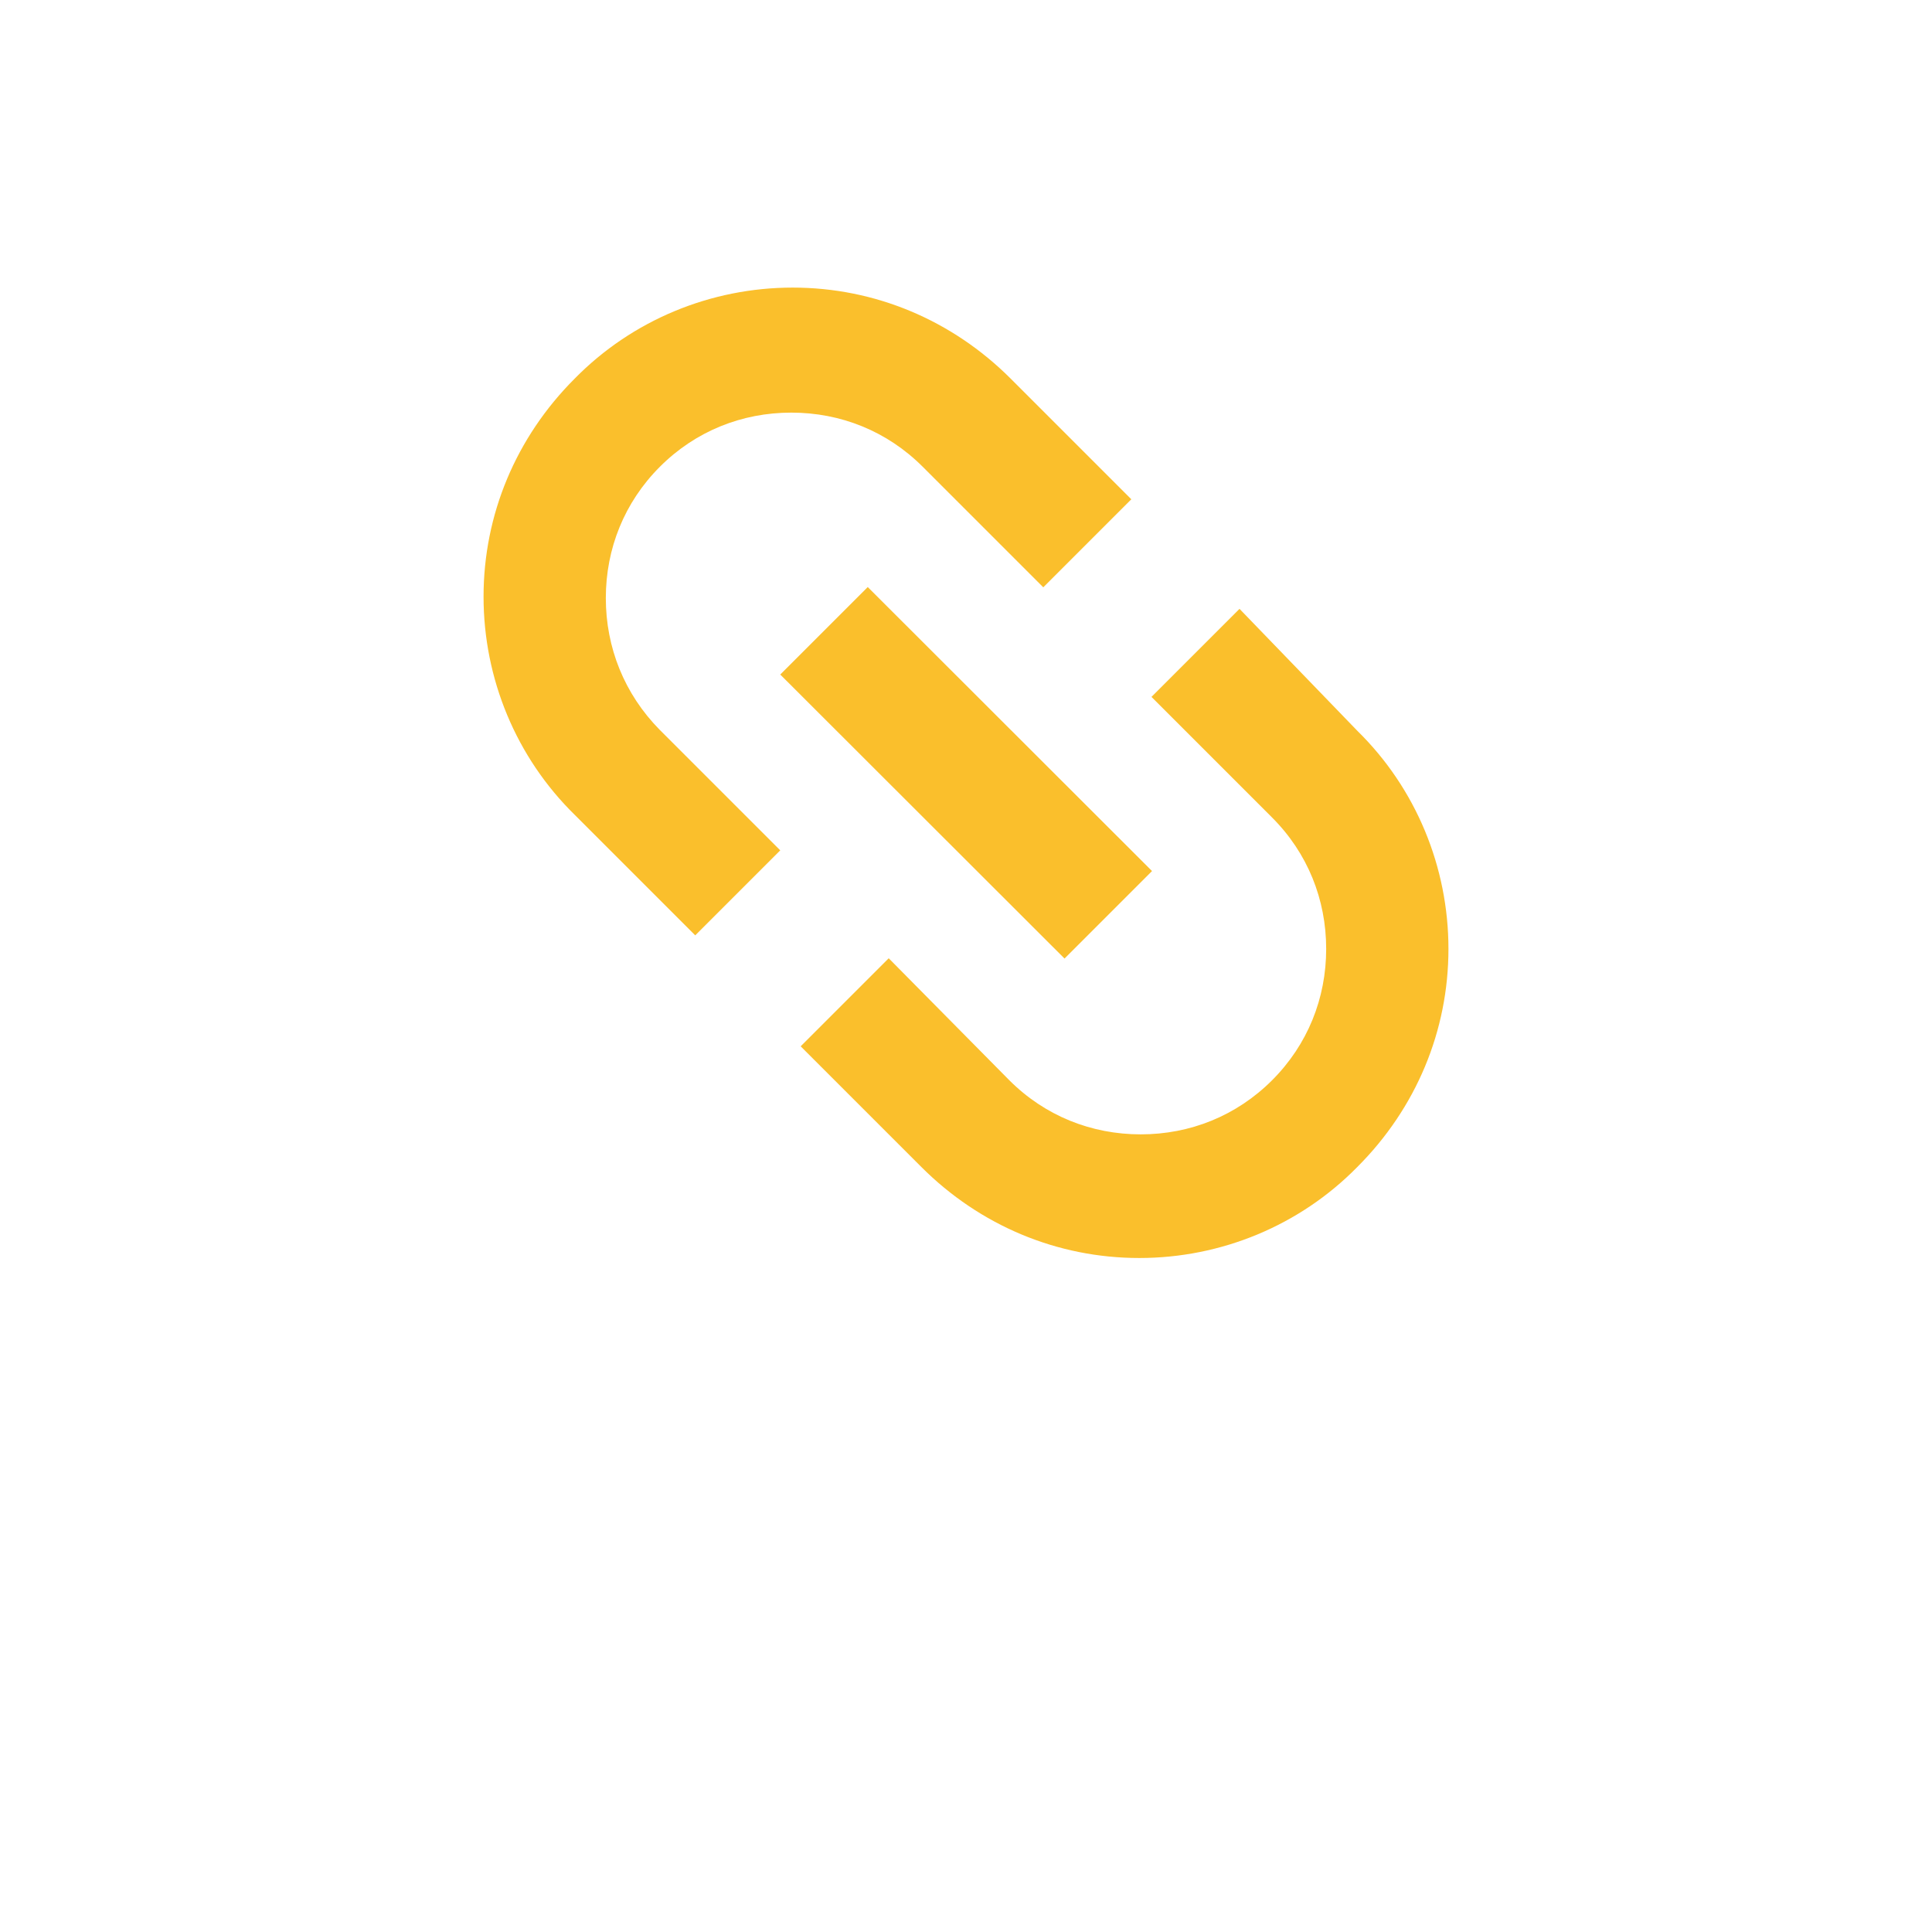 <?xml version="1.0" encoding="utf-8"?><!-- Generator: Adobe Illustrator 26.0.2, SVG Export Plug-In . SVG Version: 6.00 Build 0)  --><svg xmlns="http://www.w3.org/2000/svg" xmlns:xlink="http://www.w3.org/1999/xlink" version="1.1" id="Слой_1" x="0px" y="0px" viewBox="0 0 700 700" style="enable-background:new 0 0 700 700;fill:url(#CerosGradient_ida44ef276c);" xml:space="preserve" aria-hidden="true" width="700px" height="700px"><defs><linearGradient class="cerosgradient" data-cerosgradient="true" id="CerosGradient_ida44ef276c" gradientUnits="userSpaceOnUse" x1="50%" y1="100%" x2="50%" y2="0%"><stop offset="0%" stop-color="#FABF2C"/><stop offset="100%" stop-color="#FABF2C"/></linearGradient><linearGradient/></defs>
<path d="M449.1,220.6l-31.9,31.9l43.7,43.7c12.9,12.9,19.6,29.7,19.6,47.6s-6.7,34.7-19.6,47.6C448,404.3,431.2,411,413.3,411  s-34.7-6.7-47.6-19.6L322,347.2l-31.9,31.9l43.7,43.7c21.3,21.3,49.3,33,79,33s58.2-11.8,79-33c21.3-21.3,33-49.3,33-79  s-11.8-58.2-33-79L449.1,220.6z" style="fill:url(#CerosGradient_ida44ef276c);"/>
<path d="M219.5,216.7c0-17.9,6.7-34.7,19.6-47.6c12.9-12.9,29.7-19.6,47.6-19.6s34.7,6.7,47.6,19.6l43.7,43.7l31.9-31.9l-43.7-43.7  c-21.3-21.3-49.3-33-79-33s-58.2,11.8-79,33c-21.3,21.3-33,49.3-33,79s11.8,58.2,33,79l43.7,43.7l30.8-30.8l-43.7-43.7  C226.2,251.4,219.5,234.6,219.5,216.7L219.5,216.7z" style="fill:url(#CerosGradient_ida44ef276c);"/>
<path d="M282.7,244.4l31.7-31.7l103,102.9l-31.7,31.7L282.7,244.4z" style="fill:url(#CerosGradient_ida44ef276c);"/>
</svg>